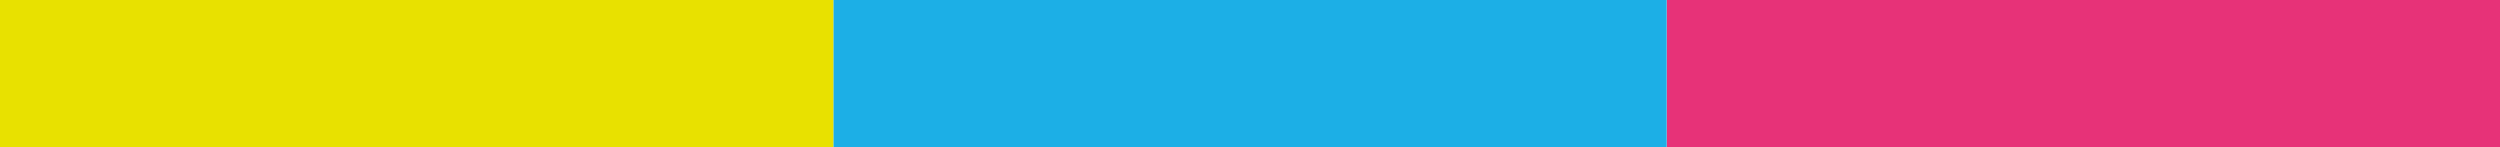 <svg xmlns="http://www.w3.org/2000/svg" xmlns:xlink="http://www.w3.org/1999/xlink" id="Livello_5" x="0px" y="0px" viewBox="0 0 255 15" style="enable-background:new 0 0 255 15;" xml:space="preserve">
<style type="text/css">
	.st0{fill:#E73278;}
	.st1{fill:#1CAFE6;}
	.st2{fill:#E8E100;}
</style>
<rect x="170" class="st0" width="85" height="15"></rect>
<rect x="85" class="st1" width="85" height="15"></rect>
<rect class="st2" width="85" height="15"></rect>
</svg>